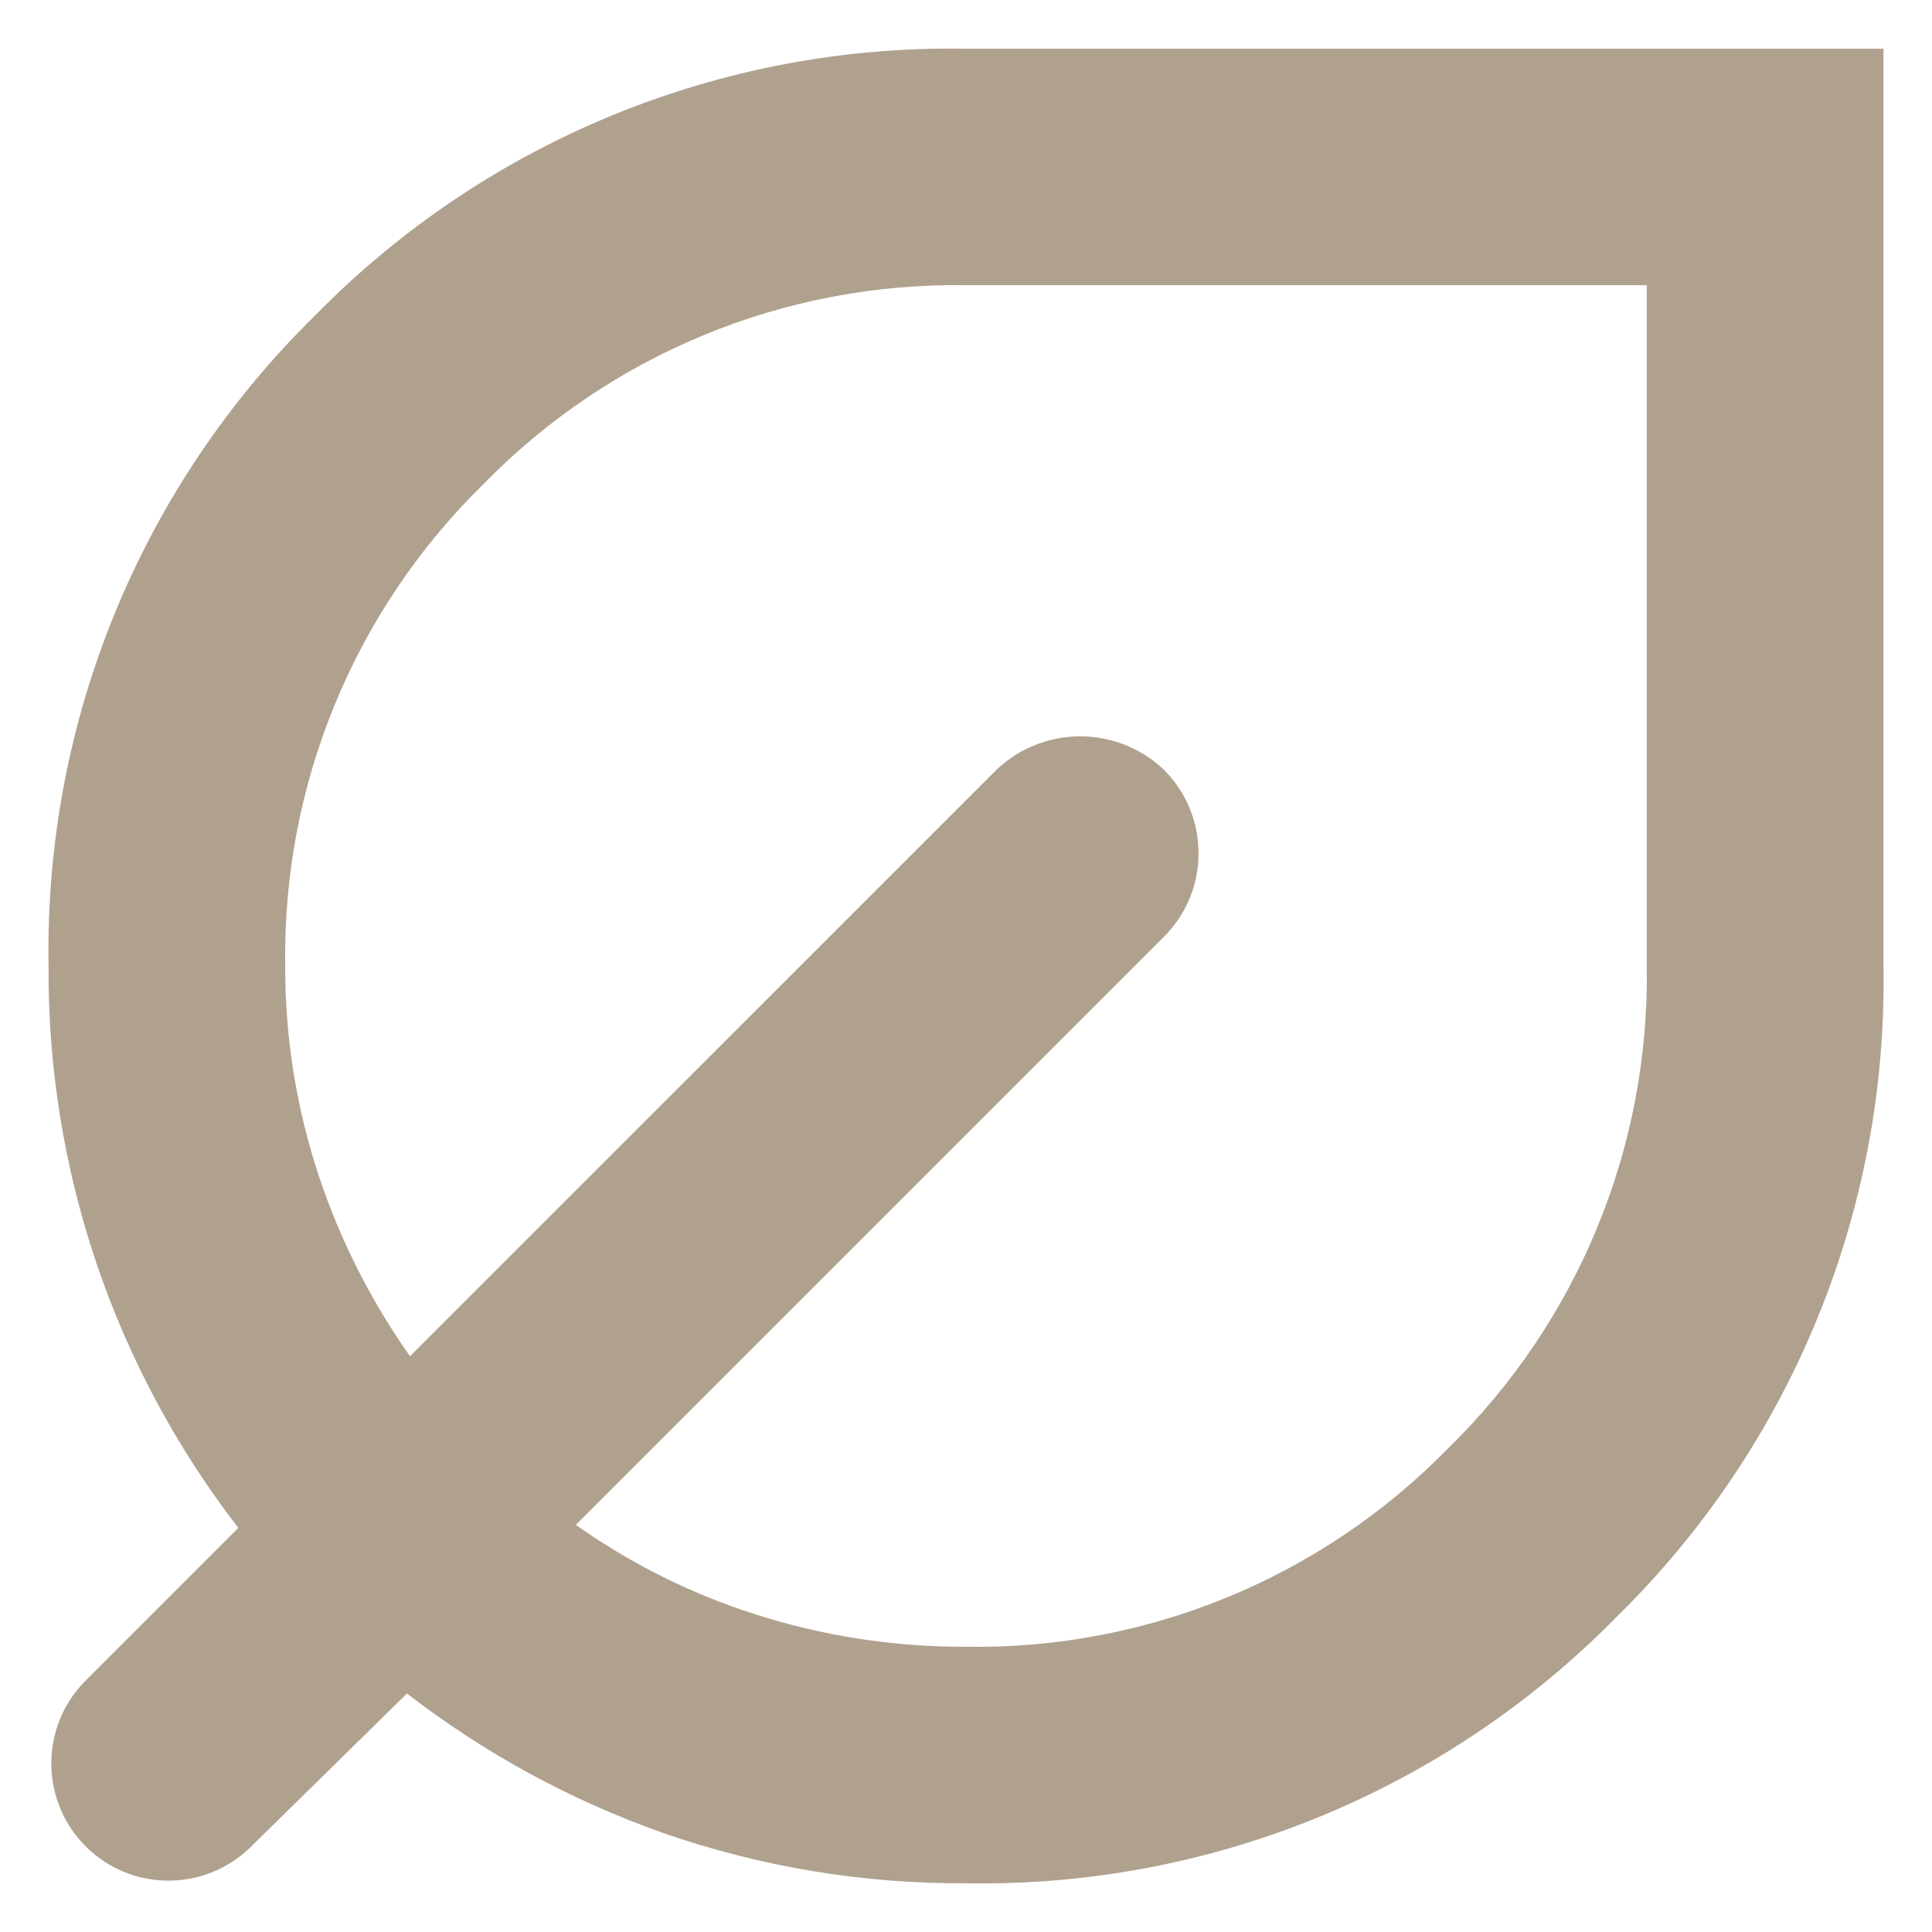 <?xml version="1.0" encoding="UTF-8"?><svg id="Calque_1" xmlns="http://www.w3.org/2000/svg" viewBox="0 0 356.42 356.42"><defs><style>.cls-1{fill:#b0a18f;}</style></defs><path id="Tracé_128" class="cls-1" d="M178.21,8.99c-45.08-.8-88.5,16.99-120.06,49.19C25.95,89.73,8.16,133.15,8.96,178.22c-.25,37.49,12.08,73.99,35.01,103.65l-28.46,28.46c-8.28,8.6-8.02,22.29.58,30.57,8.37,8.06,21.61,8.06,29.99,0l29-28.48c14.3,11.05,30.29,19.75,47.34,25.76,17.94,6.23,36.81,9.36,55.8,9.25,45.08.8,88.5-17,120.06-49.19,32.19-31.56,49.98-74.97,49.19-120.04V8.99h-169.26ZM303.8,178.22c.53,33.42-12.71,65.59-36.63,88.95-23.36,23.91-55.53,37.16-88.95,36.63-13.23.05-26.39-1.98-38.99-6.02-11.78-3.77-22.91-9.33-33-16.47l108.34-108.34c8.59-8.4,8.74-22.18.34-30.77-.11-.11-.22-.22-.34-.34-8.62-8.02-21.96-8.02-30.58,0l-108.35,108.34c-7.16-10.13-12.8-21.25-16.74-33.02-4.2-12.56-6.32-25.73-6.28-38.98-.53-33.42,12.72-65.59,36.63-88.95,23.36-23.91,55.53-37.16,88.95-36.63h125.6v125.6Z"/></svg>
